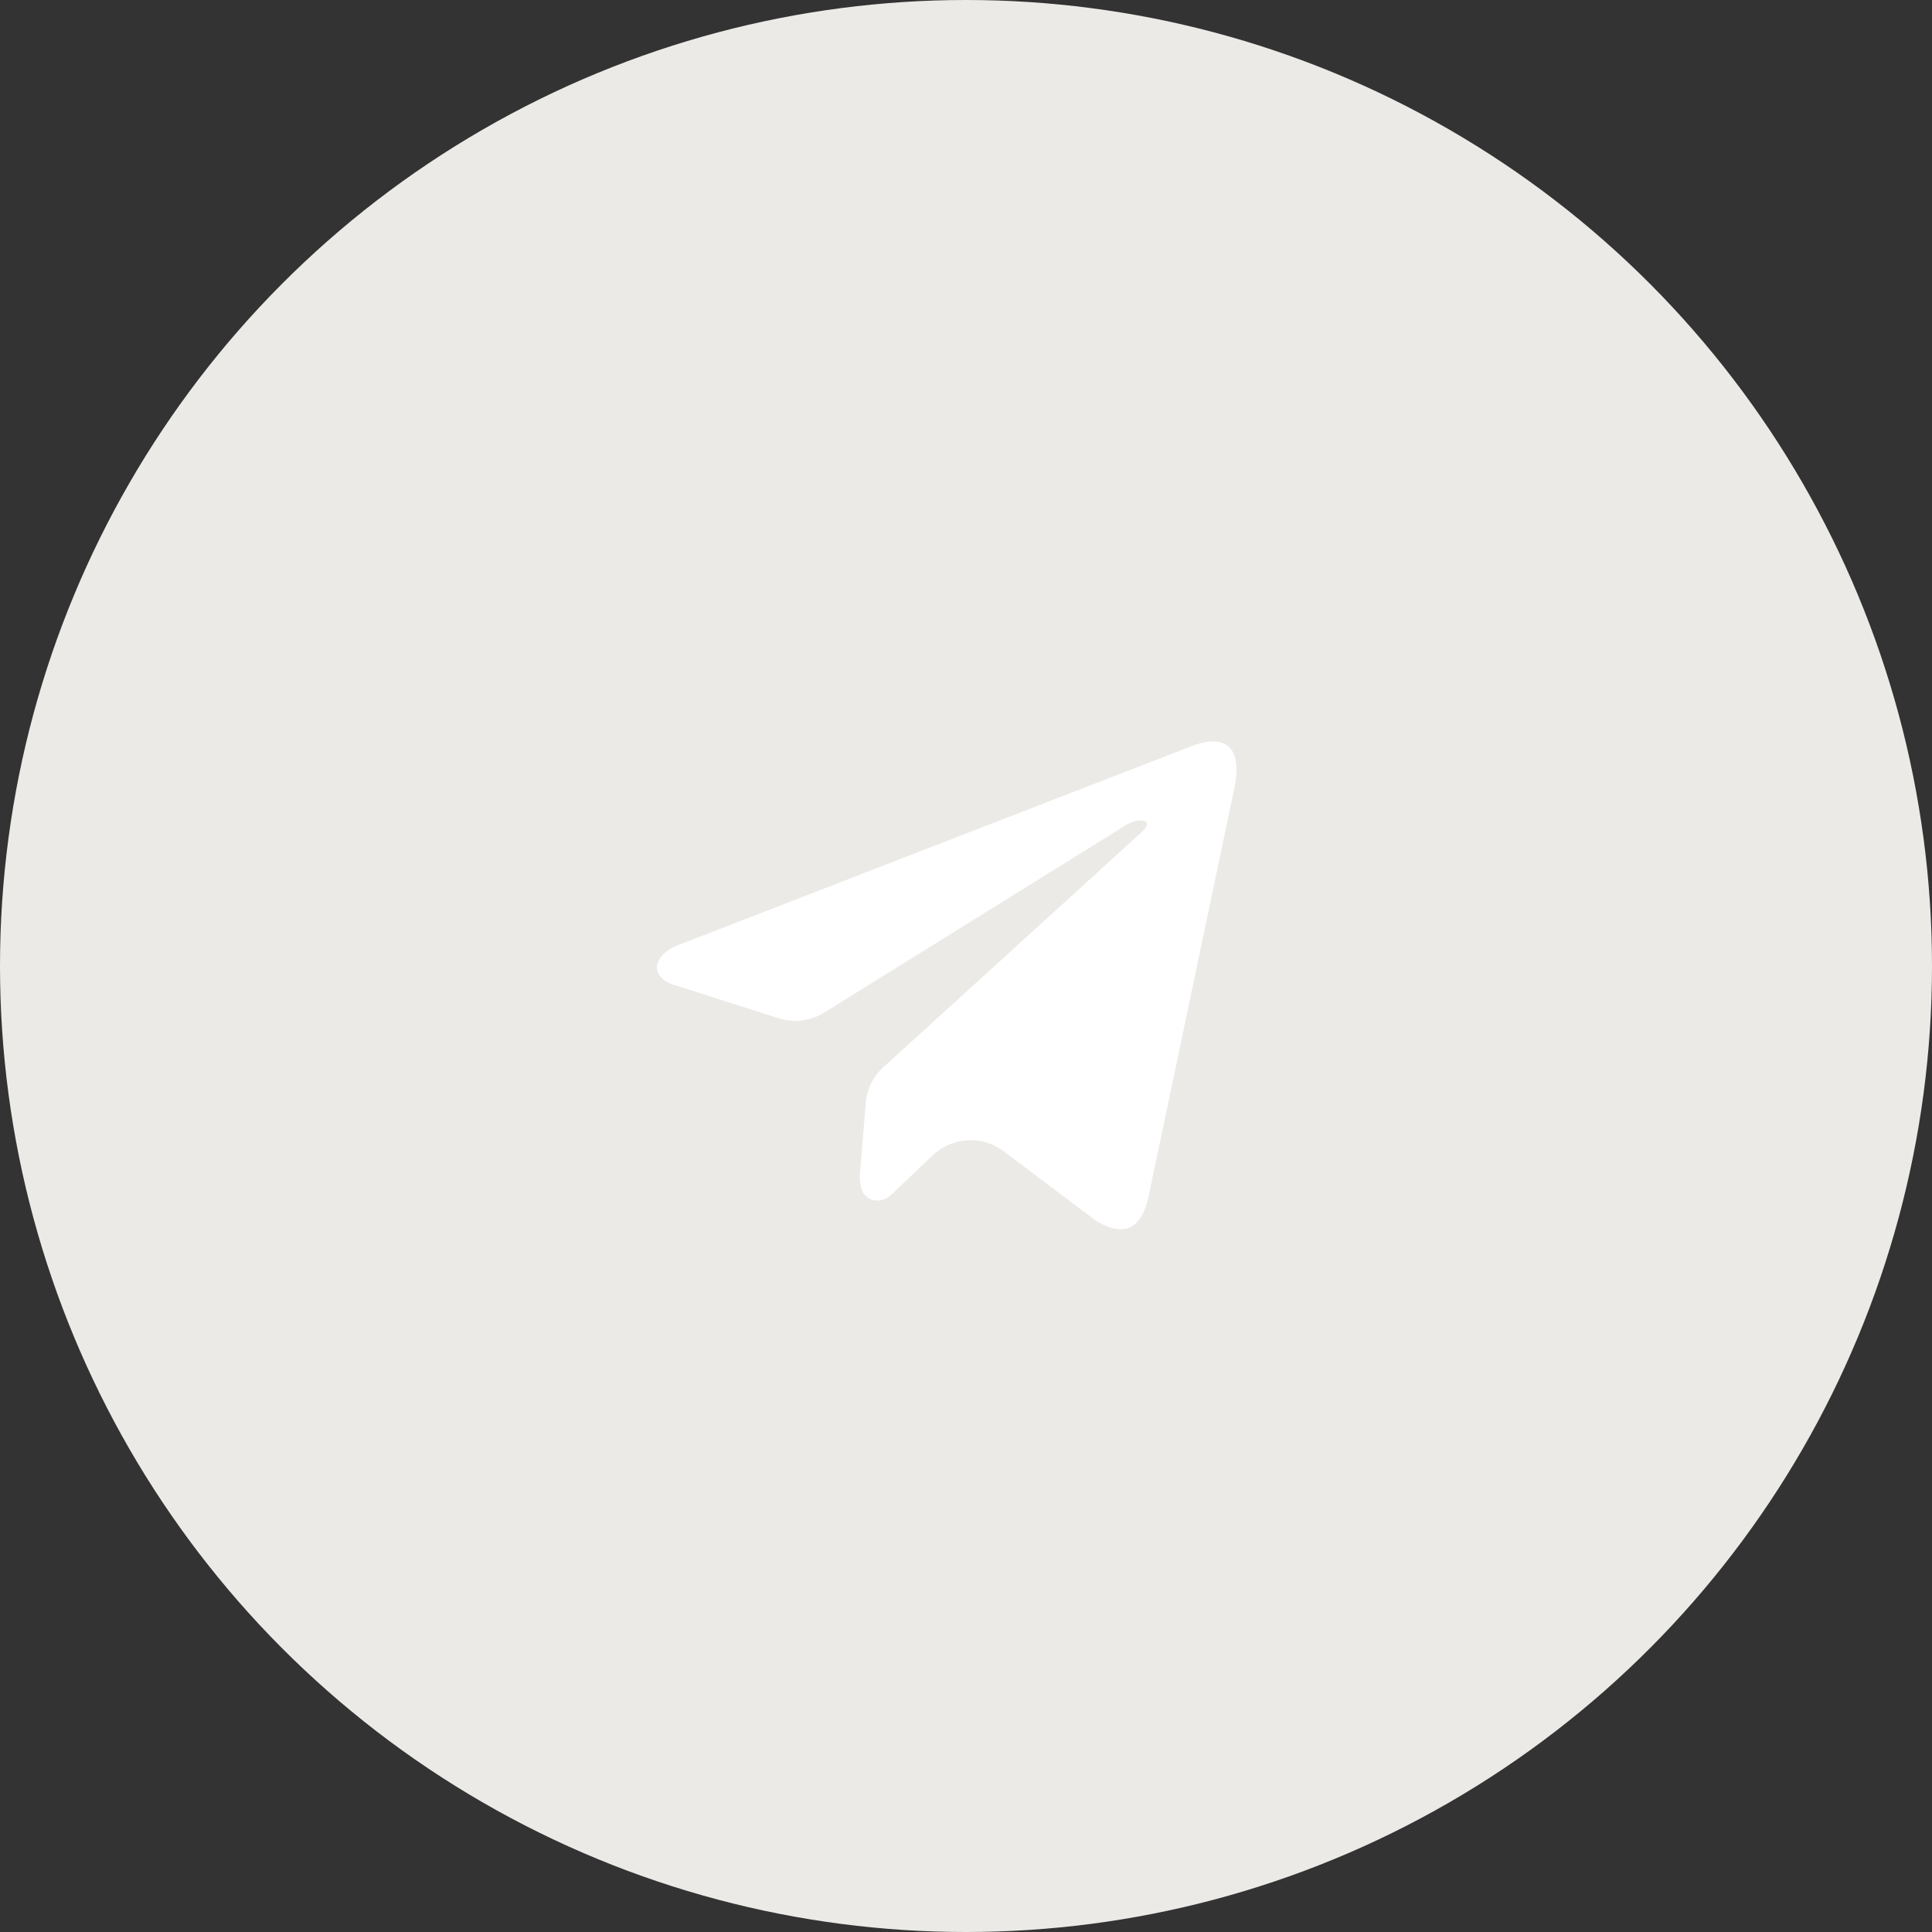 <?xml version="1.0" encoding="UTF-8"?> <svg xmlns="http://www.w3.org/2000/svg" width="50" height="50" viewBox="0 0 50 50" fill="none"><rect x="0" y="0" width="50" height="50" fill="#333333" stroke="none"/><circle cx="25" cy="25" r="25" fill="#ECEAE7"></circle><path d="M30.782 19.331L17.493 24.482C16.958 24.721 16.777 25.202 17.364 25.463L20.147 26.352C20.544 26.479 20.977 26.425 21.331 26.205L29.016 21.431C29.466 21.109 29.927 21.195 29.531 21.549L22.866 27.615C22.599 27.857 22.434 28.192 22.405 28.551L22.26 30.329C22.239 30.584 22.26 30.882 22.482 31.009C22.672 31.118 22.892 31.072 23.052 30.933L24.138 29.9C24.642 29.421 25.418 29.376 25.974 29.794L28.366 31.595C29.145 32.059 29.569 31.759 29.736 30.909L31.937 20.437C32.165 19.391 31.775 18.93 30.782 19.331Z" fill="white"></path></svg> 